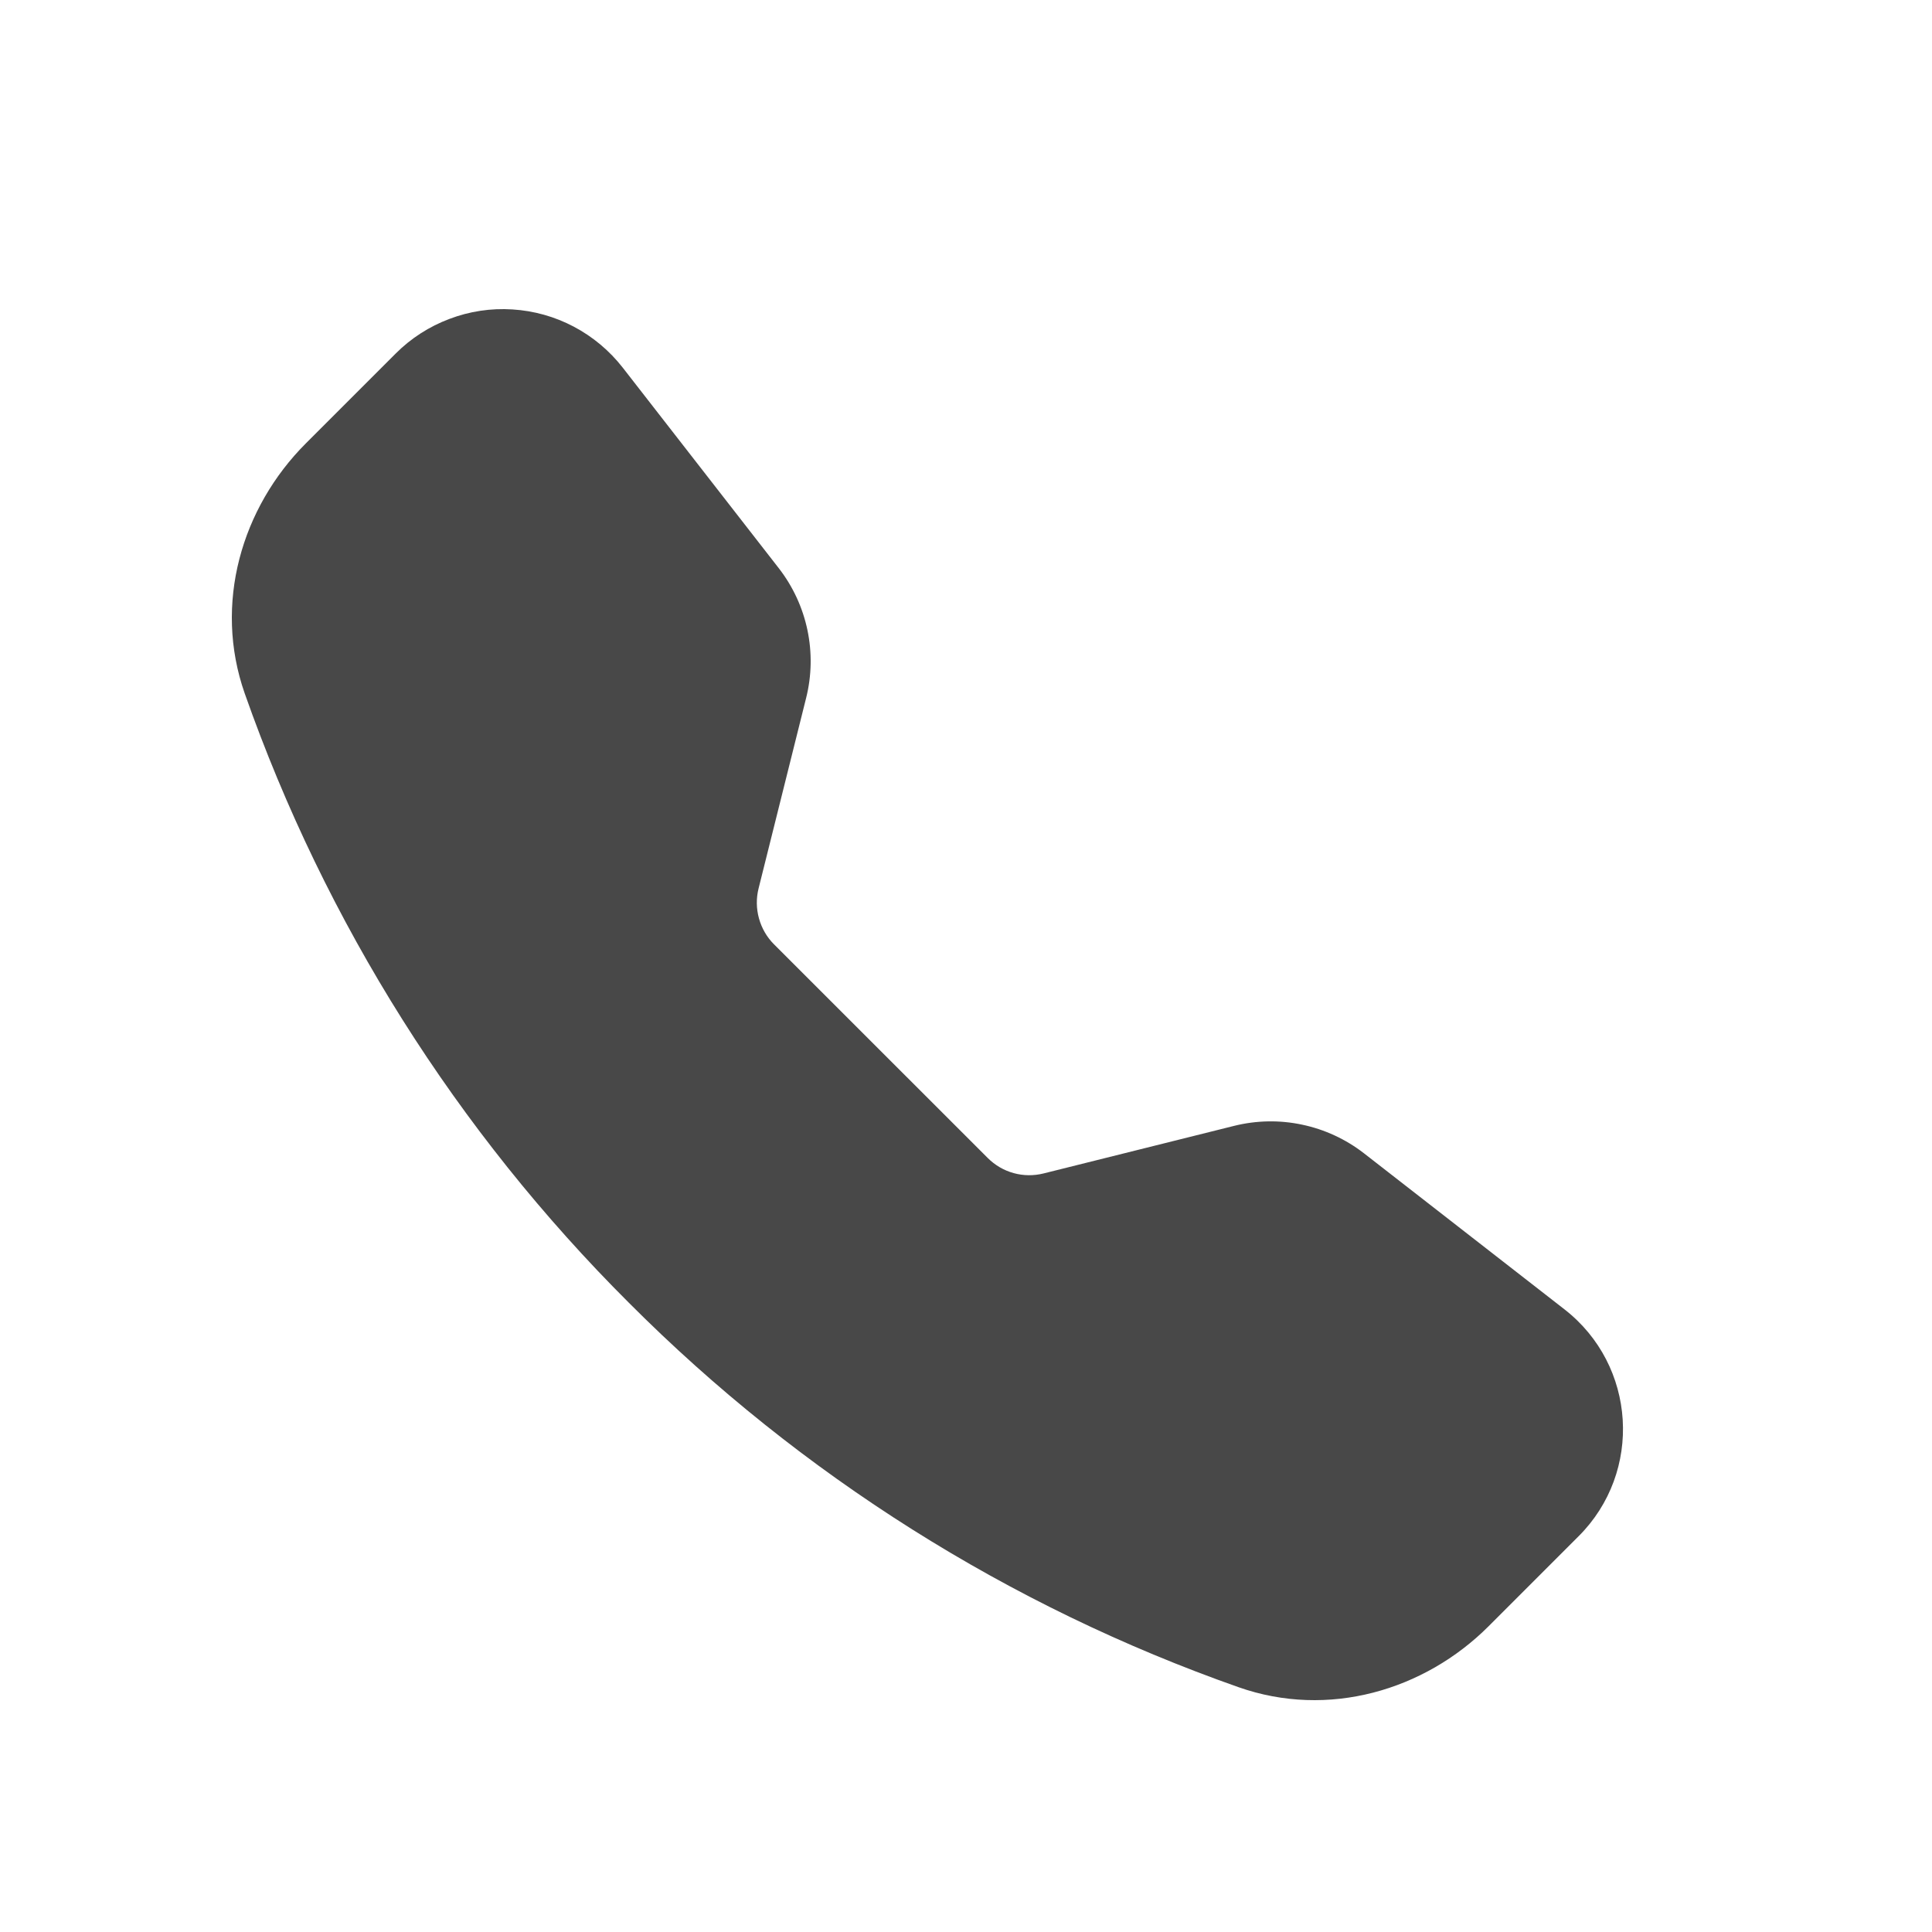 <svg width="25" height="25" viewBox="0 0 25 25" fill="none" xmlns="http://www.w3.org/2000/svg">
<path fill-rule="evenodd" clip-rule="evenodd" d="M5.121 4.574C5.318 4.377 5.554 4.225 5.815 4.127C6.075 4.028 6.353 3.986 6.631 4.004C6.908 4.021 7.179 4.097 7.425 4.227C7.671 4.357 7.887 4.538 8.058 4.757L10.077 7.352C10.447 7.828 10.578 8.448 10.431 9.033L9.816 11.496C9.784 11.624 9.786 11.758 9.821 11.884C9.856 12.011 9.923 12.127 10.016 12.22L12.781 14.984C12.874 15.077 12.989 15.145 13.117 15.18C13.243 15.215 13.377 15.216 13.505 15.184L15.968 14.569C16.257 14.497 16.558 14.491 16.849 14.553C17.14 14.614 17.414 14.741 17.649 14.923L20.243 16.942C21.176 17.667 21.261 19.046 20.427 19.879L19.263 21.043C18.431 21.875 17.186 22.241 16.026 21.832C13.058 20.788 10.362 19.088 8.14 16.86C5.911 14.638 4.212 11.942 3.167 8.974C2.76 7.815 3.125 6.57 3.958 5.737L5.121 4.574Z" fill="#484848"/>
</svg>
